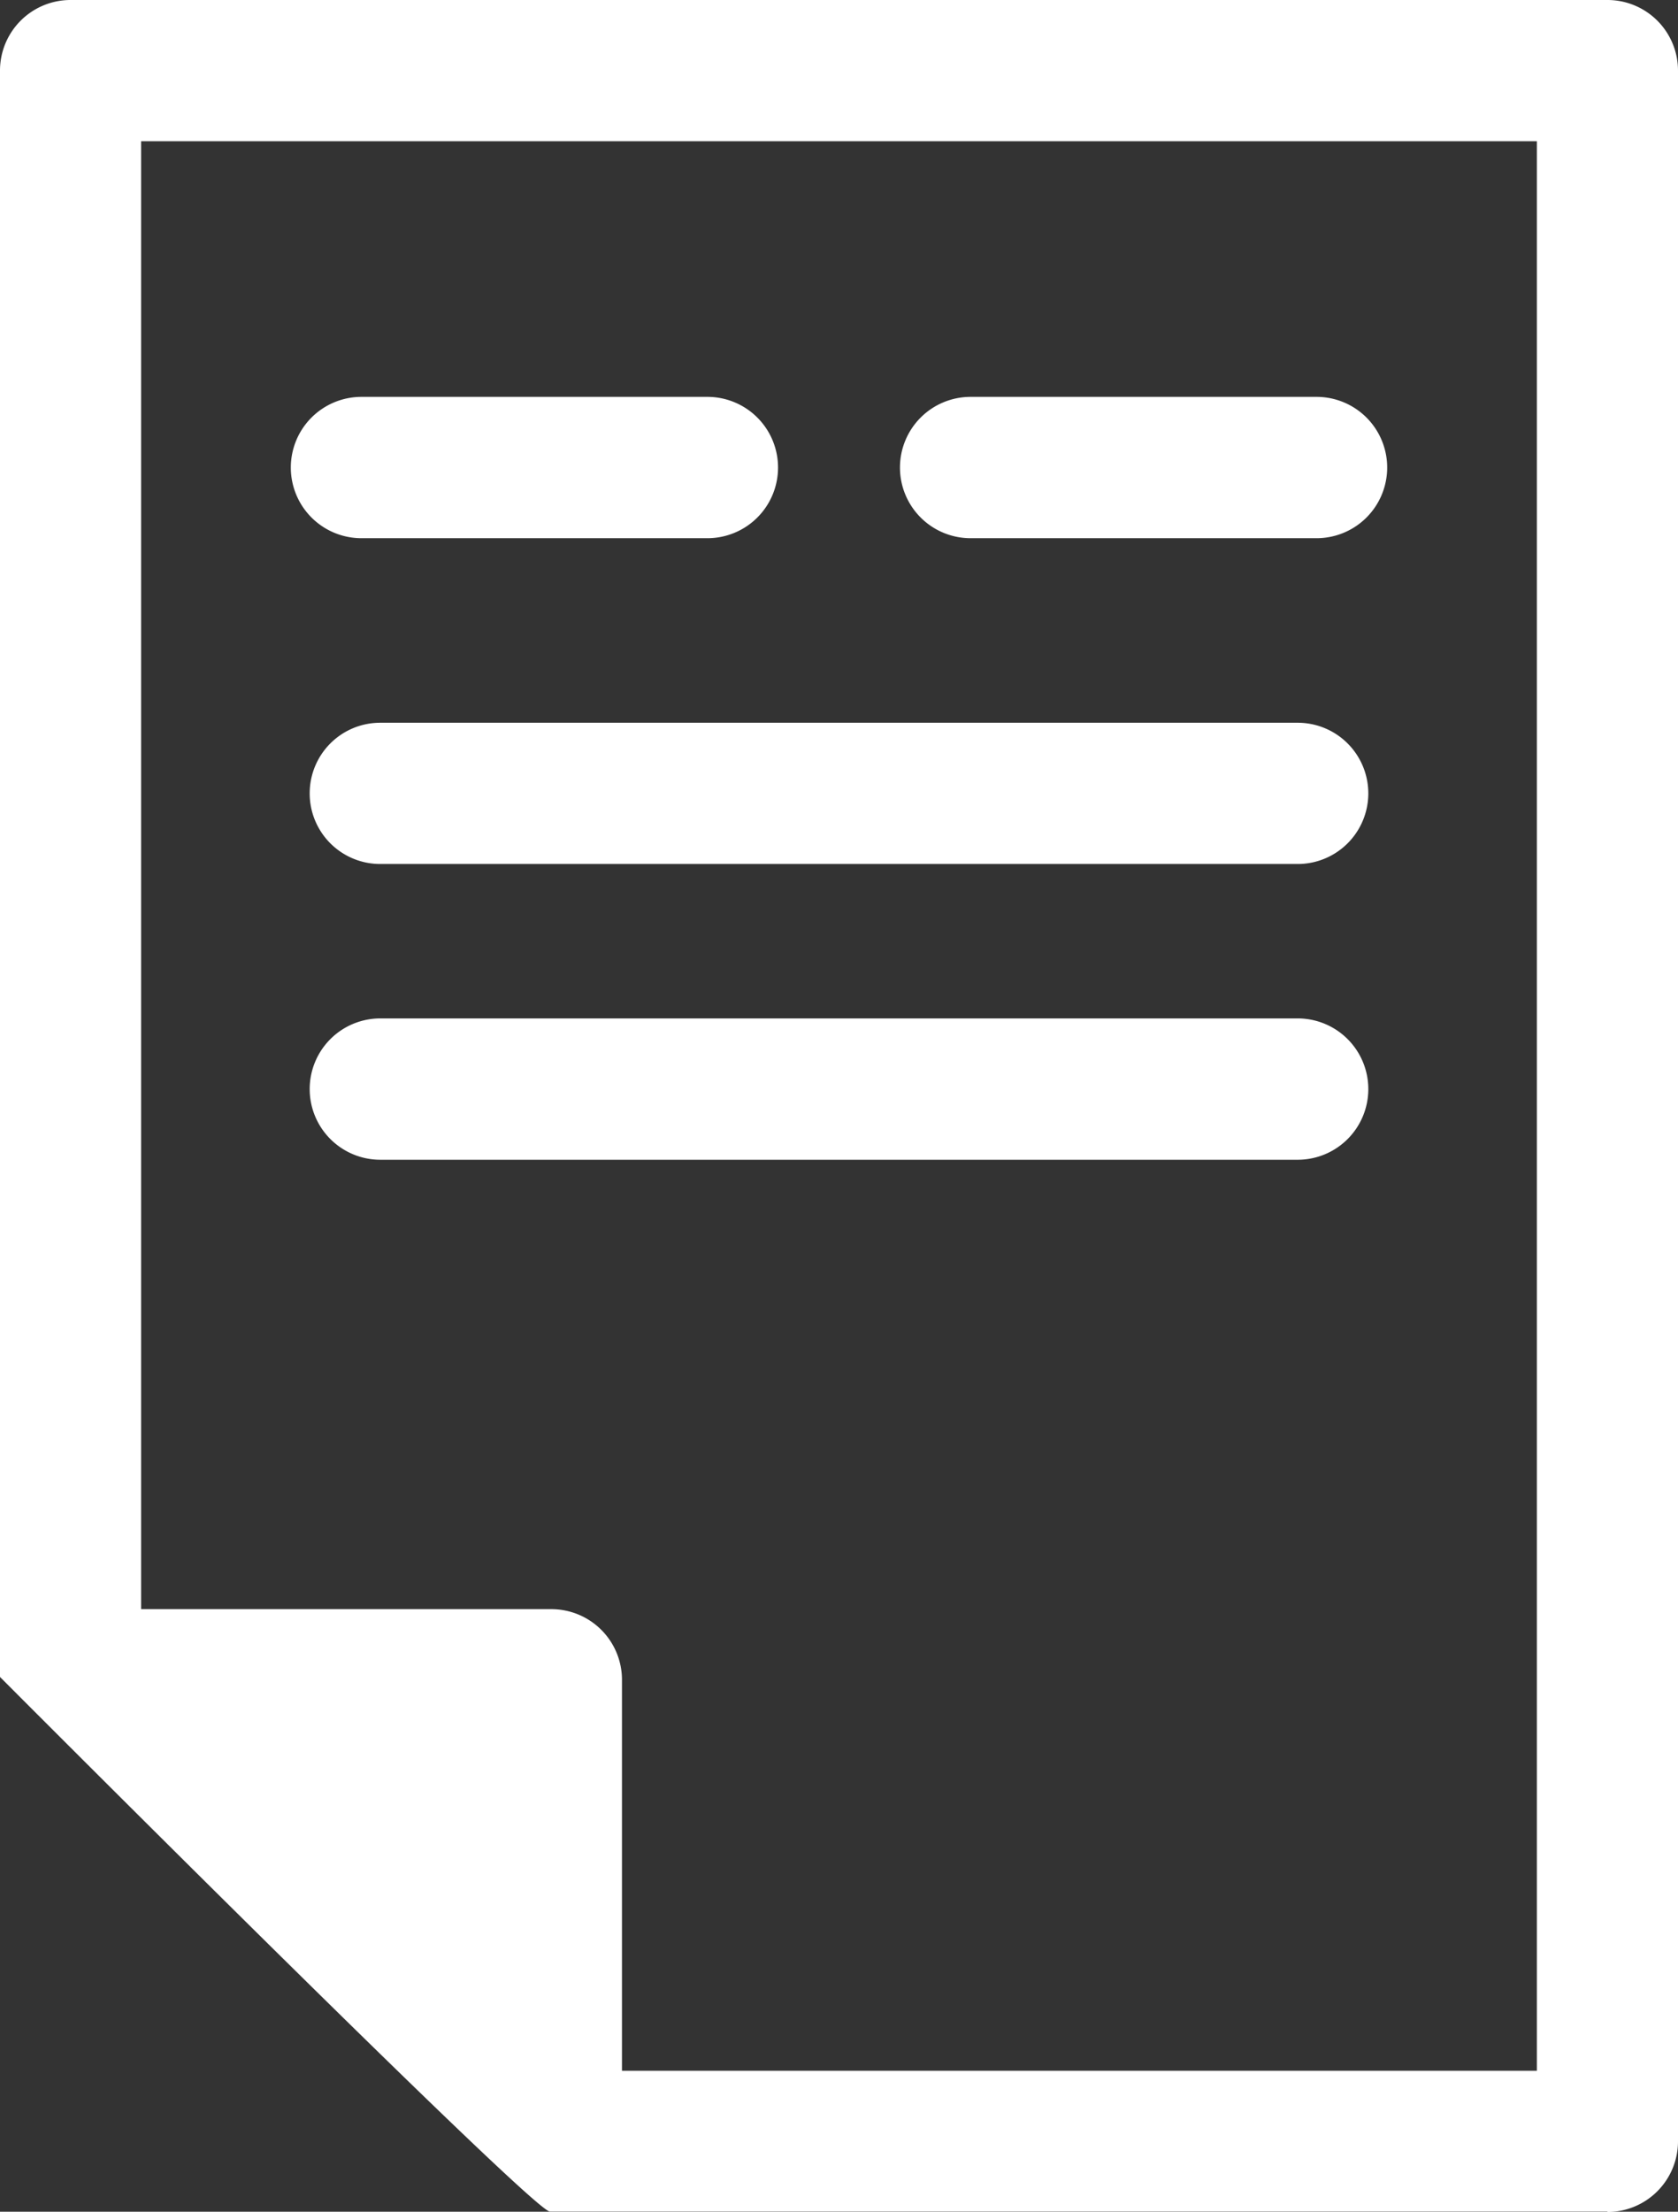 <svg xmlns="http://www.w3.org/2000/svg" width="20.01" height="26.354" viewBox="0 0 20.01 26.354"><rect x="0" y="0" width="20.01" height="26.354" fill="#333333" stroke="none"/><g transform="translate(-47.432 -39.643)"><path d="M66.6,66a.842.842,0,0,0,.842-.842V40.485a.841.841,0,0,0-.842-.842H48.274a.841.841,0,0,0-.842.842v19.14s6.349,6.365,6.557,6.37q6.3,0,12.612,0Zm-.841-1.683H54.849V59.658a.842.842,0,0,0-.842-.841H49.115V41.326H65.759Z" fill="#fff"/><path d="M57.341,60.791H68.282a.842.842,0,0,1,.842.841h0a.842.842,0,0,1-.842.842H57.341a.841.841,0,0,1-.841-.842h0A.841.841,0,0,1,57.341,60.791Z" transform="translate(-5.375 -12.536)" fill="#fff"/><path d="M57.341,69.443H68.282a.842.842,0,0,1,.842.842h0a.842.842,0,0,1-.842.842H57.341a.842.842,0,0,1-.841-.842h0A.842.842,0,0,1,57.341,69.443Z" transform="translate(-5.375 -17.665)" fill="#fff"/><path d="M56.79,51.256h4.126a.842.842,0,0,1,.842.842h0a.842.842,0,0,1-.842.842H56.79a.842.842,0,0,1-.842-.842h0A.842.842,0,0,1,56.79,51.256Z" transform="translate(-5.048 -6.884)" fill="#fff"/><path d="M74.628,51.256h4.126a.842.842,0,0,1,.842.842h0a.842.842,0,0,1-.842.842H74.628a.842.842,0,0,1-.842-.842h0A.842.842,0,0,1,74.628,51.256Z" transform="translate(-15.622 -6.884)" fill="#fff"/></g></svg>